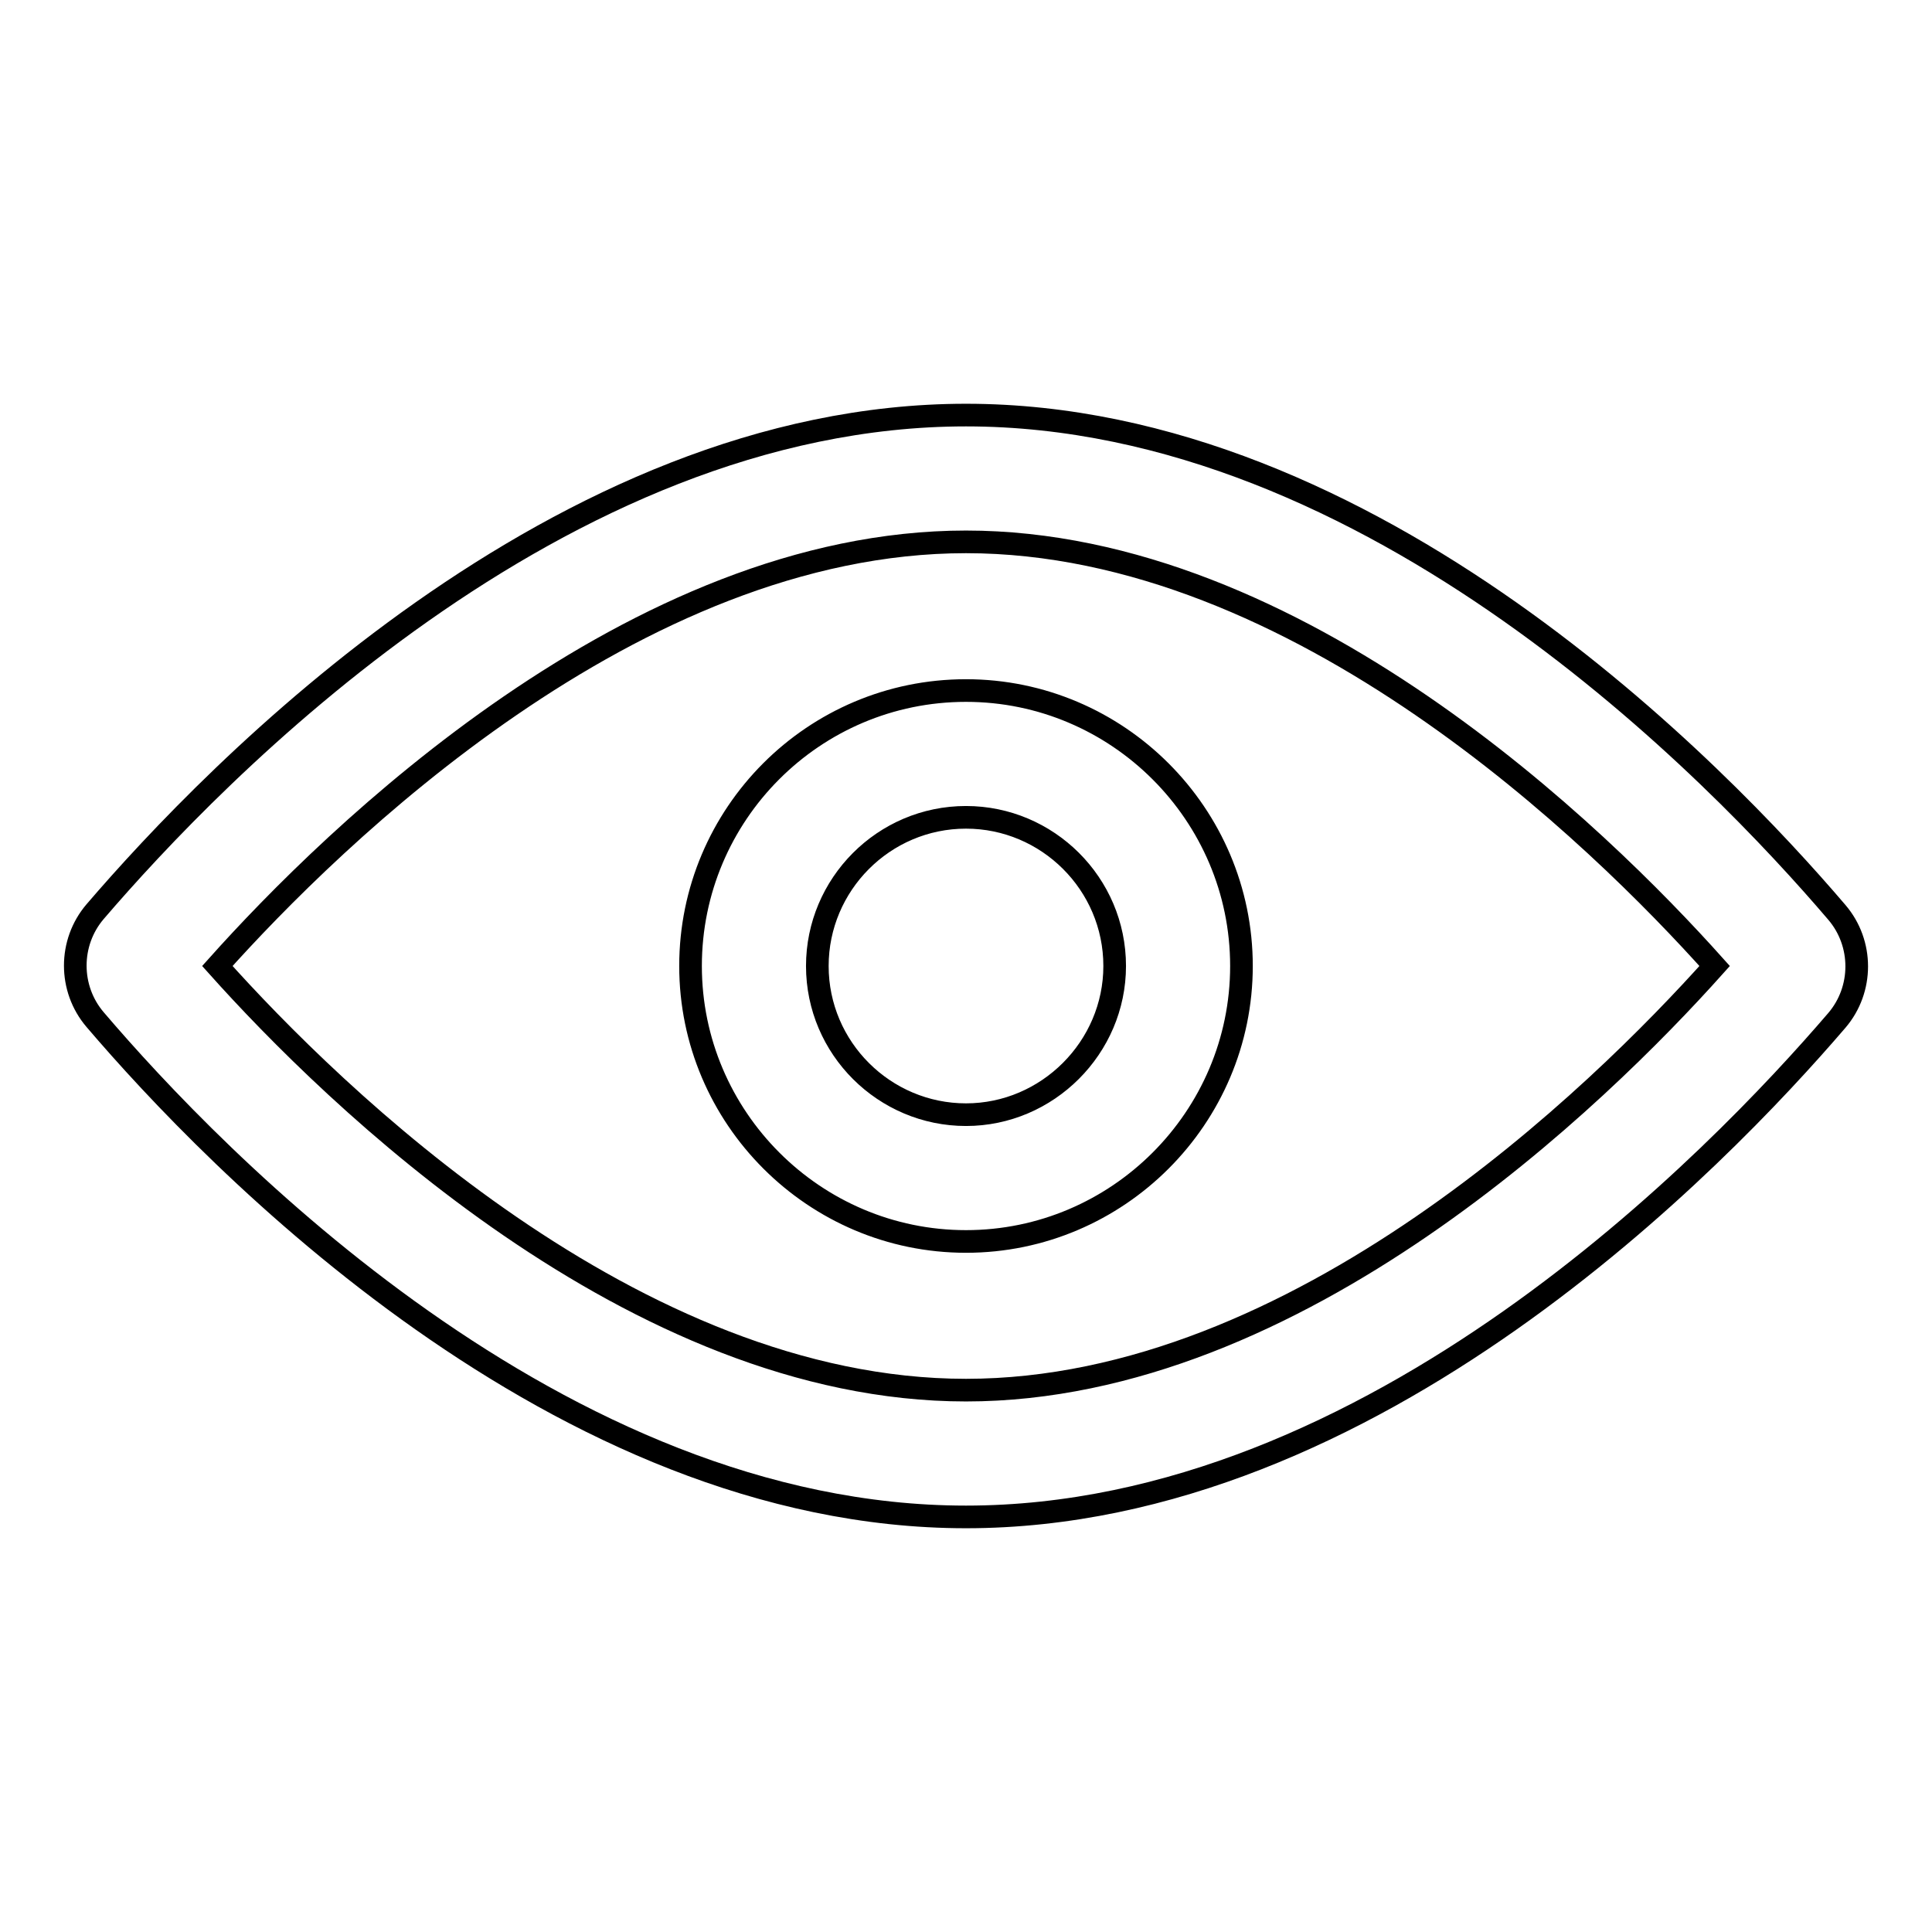 <?xml version="1.0" encoding="utf-8"?>
<!-- Svg Vector Icons : http://www.onlinewebfonts.com/icon -->
<!DOCTYPE svg PUBLIC "-//W3C//DTD SVG 1.1//EN" "http://www.w3.org/Graphics/SVG/1.1/DTD/svg11.dtd">
<svg version="1.1" xmlns="http://www.w3.org/2000/svg" xmlns:xlink="http://www.w3.org/1999/xlink" x="0px" y="0px" viewBox="0 0 256 256" enable-background="new 0 0 256 256" xml:space="preserve">
<g> <path stroke-width="3" fill-opacity="0" stroke="#000000"  d="M243.4,120.9c3.5,4.1,3.5,10.2,0,14.3C227.7,153.5,182,201,128,201s-99.7-47.5-115.4-65.9 c-3.5-4.1-3.5-10.2,0-14.3C28.3,102.5,74,55,128,55S227.7,102.5,243.4,120.9z M128,184.2c44,0,83.9-39.1,99.2-56.2 C211.9,110.9,172,71.8,128,71.8c-44,0-83.9,39.1-99.2,56.2C44.1,145.1,84,184.2,128,184.2z M128,147.7c-10.8,0-19.7-8.8-19.7-19.7 c0-10.8,8.8-19.7,19.7-19.7c10.8,0,19.7,8.8,19.7,19.7C147.7,138.8,138.8,147.7,128,147.7z M128,91.5c-20.2,0-36.5,16.4-36.5,36.5 c0,20.1,16.4,36.5,36.5,36.5s36.5-16.4,36.5-36.5C164.5,107.9,148.1,91.5,128,91.5"/></g>
</svg>